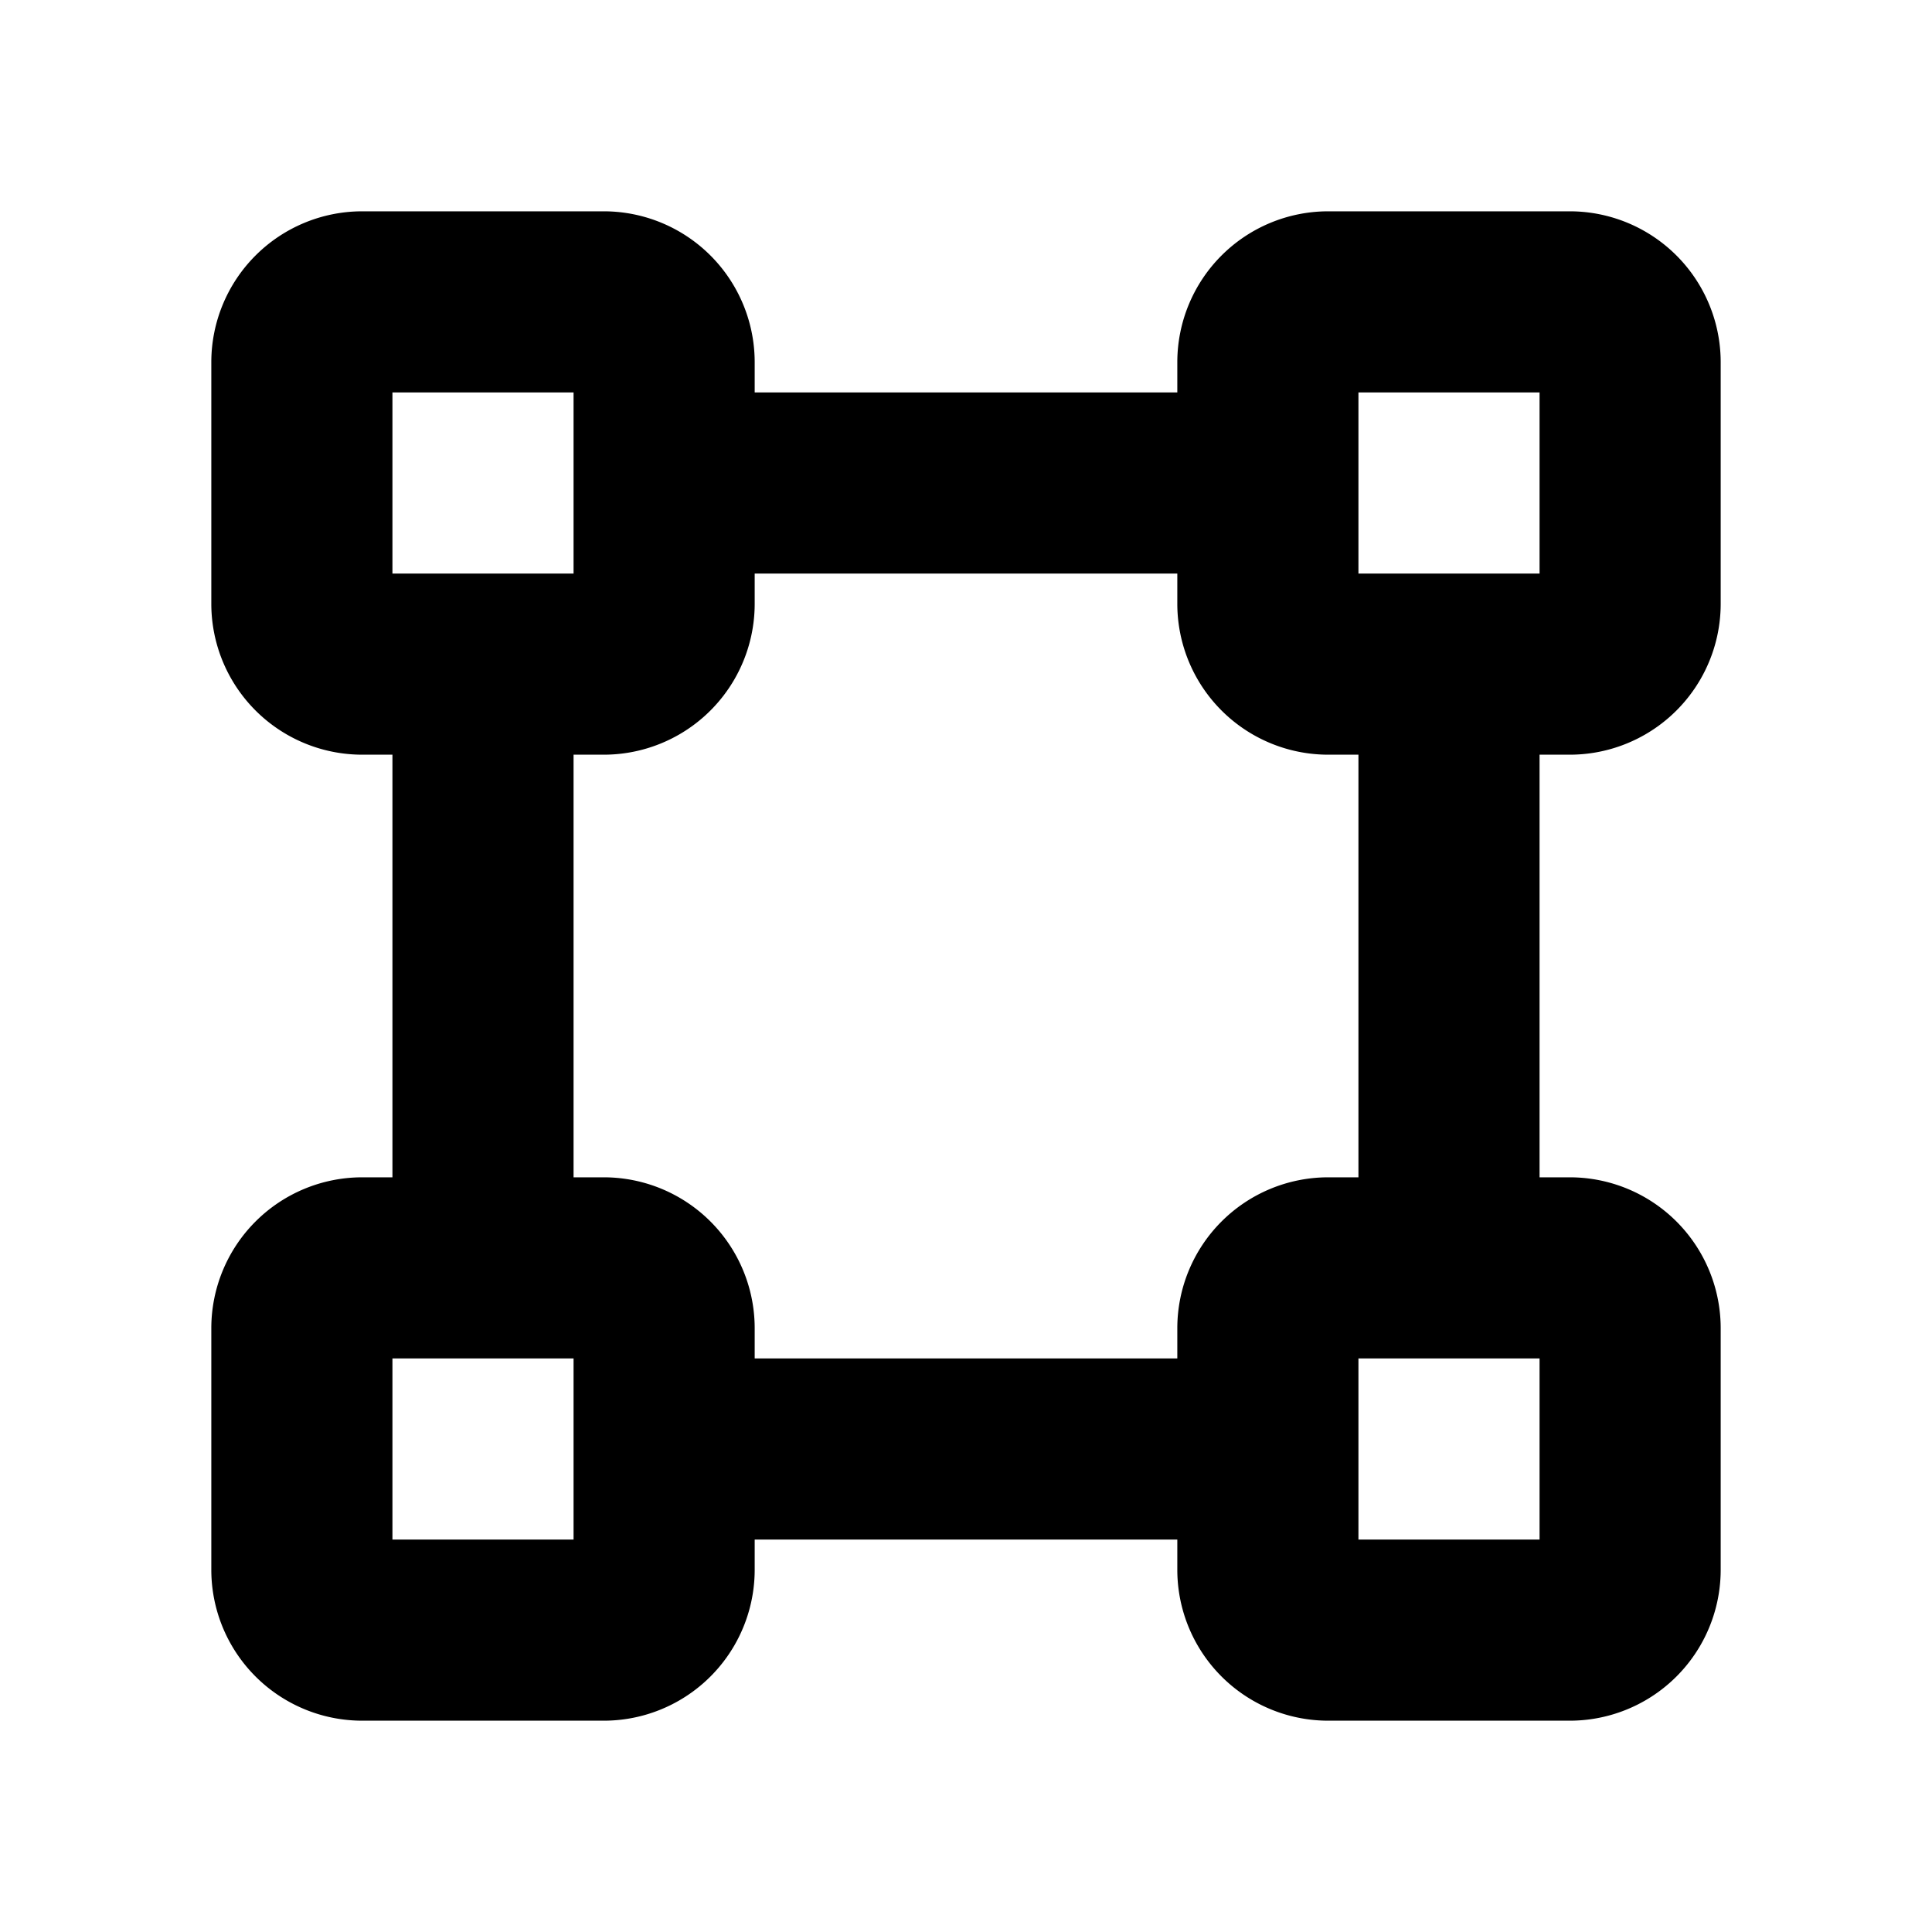 <svg xmlns="http://www.w3.org/2000/svg" viewBox="0 0 256 256" fill="currentColor"><path d="M208,100a20,20,0,0,0,20-20V48a20,20,0,0,0-20-20H176a20,20,0,0,0-20,20v4H100V48A20,20,0,0,0,80,28H48A20,20,0,0,0,28,48V80a20,20,0,0,0,20,20h4v56H48a20,20,0,0,0-20,20v32a20,20,0,0,0,20,20H80a20,20,0,0,0,20-20v-4h56v4a20,20,0,0,0,20,20h32a20,20,0,0,0,20-20V176a20,20,0,0,0-20-20h-4V100ZM180,52h24V76H180ZM52,52H76V76H52ZM76,204H52V180H76Zm128,0H180V180h24Zm-24-48h-4a20,20,0,0,0-20,20v4H100v-4a20,20,0,0,0-20-20H76V100h4a20,20,0,0,0,20-20V76h56v4a20,20,0,0,0,20,20h4Z"/></svg>